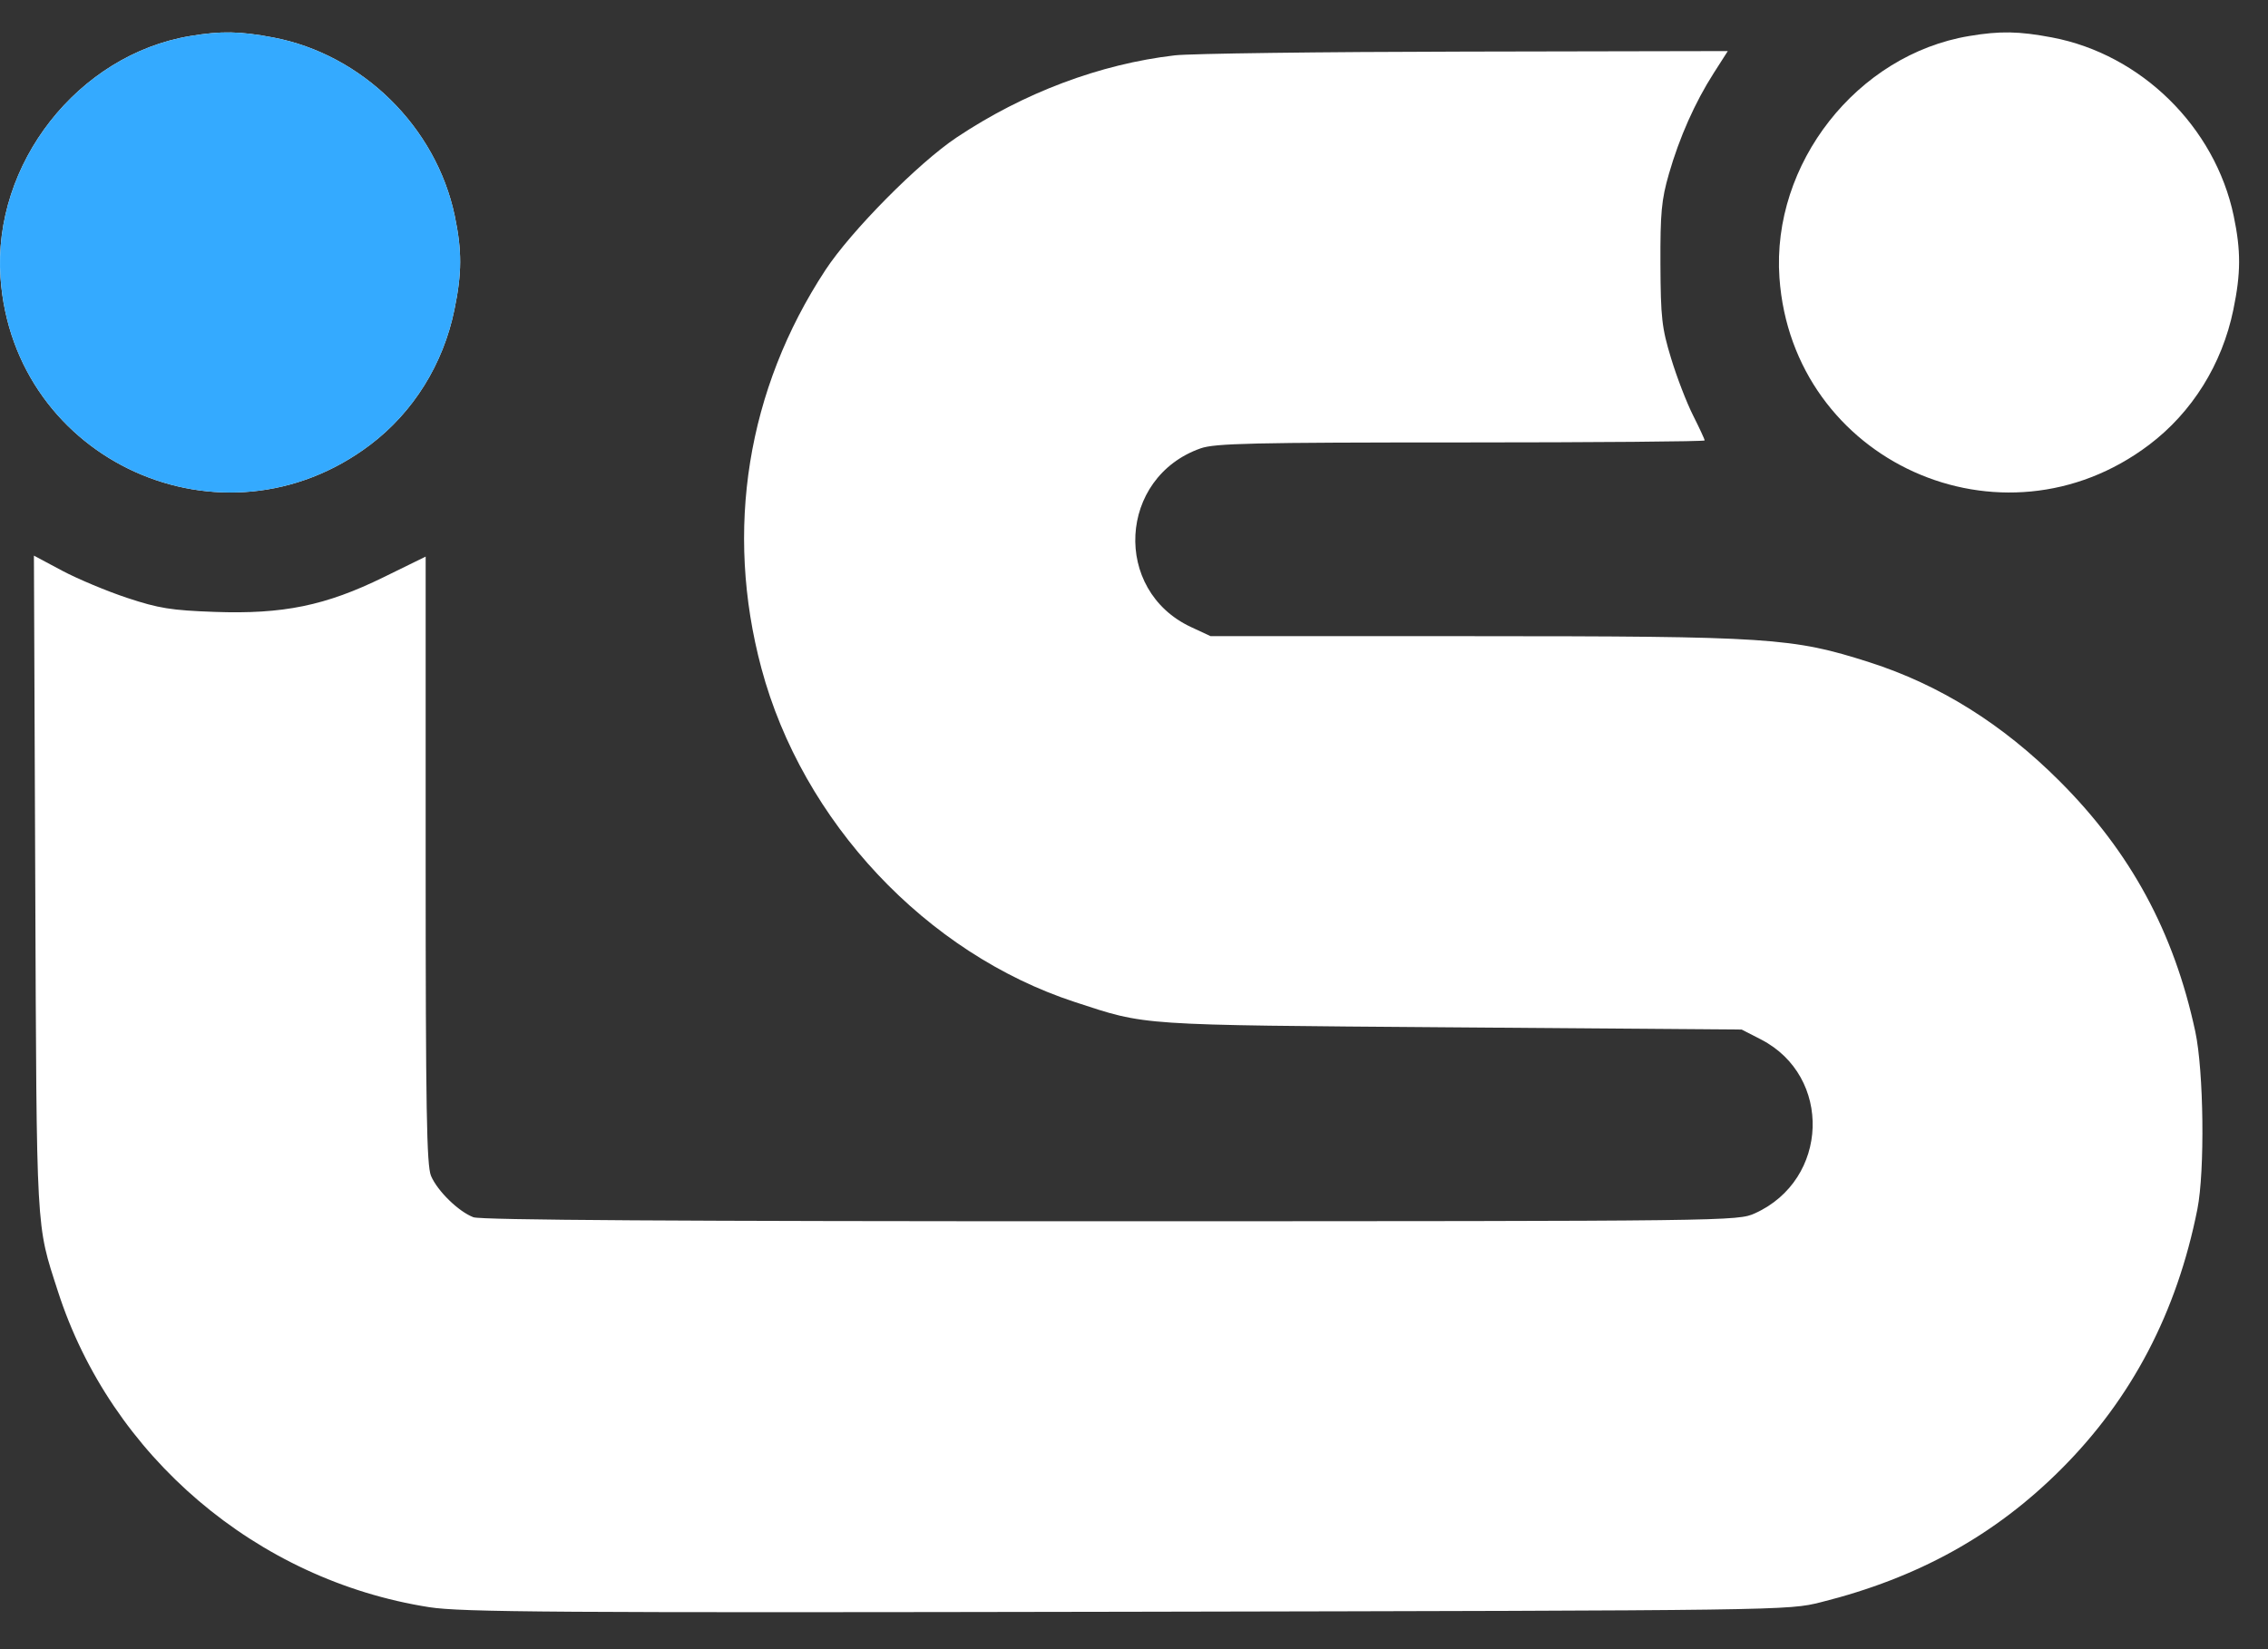 <svg width="44" height="32" viewBox="0 0 44 32" fill="none" xmlns="http://www.w3.org/2000/svg">
<rect x="0" y="0" width="44" height="32" fill="#333333" stroke="none"/>
<path fill-rule="evenodd" clip-rule="evenodd" d="M3.69 0.699C1.514 1.061 -0.146 3.178 0.01 5.391C0.262 8.954 4.328 10.79 7.183 8.63C8.017 7.999 8.598 7.069 8.815 6.013C8.963 5.298 8.964 4.866 8.822 4.187C8.46 2.462 7.028 1.055 5.3 0.727C4.656 0.605 4.292 0.598 3.69 0.699ZM38.203 0.699C36.026 1.061 34.366 3.178 34.522 5.391C34.774 8.954 38.84 10.79 41.695 8.63C42.529 7.999 43.109 7.069 43.327 6.013C43.475 5.298 43.476 4.866 43.334 4.187C42.971 2.462 41.54 1.055 39.812 0.727C39.168 0.605 38.804 0.598 38.203 0.699ZM22.791 1.074C21.338 1.243 19.858 1.8 18.559 2.667C17.818 3.161 16.509 4.484 16.014 5.239C14.493 7.556 14.054 10.285 14.771 12.965C15.567 15.942 17.967 18.499 20.852 19.443C22.257 19.903 22.021 19.887 28.148 19.934L33.789 19.977L34.163 20.169C35.553 20.885 35.485 22.891 34.048 23.542C33.712 23.694 33.621 23.695 21.553 23.697C13.159 23.698 9.33 23.674 9.184 23.619C8.897 23.51 8.488 23.112 8.362 22.817C8.277 22.619 8.258 21.528 8.258 16.688V10.8L7.442 11.2C6.317 11.752 5.492 11.921 4.16 11.873C3.324 11.843 3.079 11.804 2.469 11.602C2.076 11.472 1.508 11.234 1.206 11.074L0.658 10.781L0.684 17.146C0.712 24.02 0.696 23.73 1.122 25.052C2.152 28.253 4.979 30.66 8.325 31.185C8.953 31.283 10.731 31.295 21.867 31.274C34.652 31.249 34.689 31.249 35.326 31.089C37.209 30.618 38.706 29.789 39.988 28.506C41.356 27.139 42.233 25.463 42.63 23.462C42.777 22.72 42.754 20.781 42.589 20.014C42.175 18.085 41.334 16.534 39.958 15.158C38.848 14.048 37.63 13.287 36.266 12.85C34.772 12.373 34.353 12.345 28.561 12.344L23.484 12.343L23.108 12.168C21.578 11.456 21.695 9.263 23.292 8.7C23.568 8.602 24.306 8.585 28.343 8.585C30.943 8.585 33.071 8.567 33.071 8.546C33.071 8.524 32.969 8.305 32.846 8.06C32.722 7.815 32.53 7.317 32.42 6.954C32.24 6.363 32.218 6.167 32.213 5.127C32.209 4.133 32.233 3.875 32.377 3.376C32.582 2.664 32.883 1.987 33.247 1.418L33.52 0.991L28.427 1.001C25.626 1.006 23.09 1.039 22.791 1.074Z" fill="white"/>
<path fill-rule="evenodd" clip-rule="evenodd" d="M3.69 0.699C1.514 1.061 -0.146 3.178 0.01 5.391C0.262 8.954 4.328 10.79 7.183 8.63C8.017 7.999 8.598 7.069 8.815 6.013C8.963 5.298 8.964 4.866 8.822 4.187C8.46 2.462 7.028 1.055 5.3 0.727C4.656 0.605 4.292 0.598 3.69 0.699Z" fill="#34AAFF"/>
</svg>
